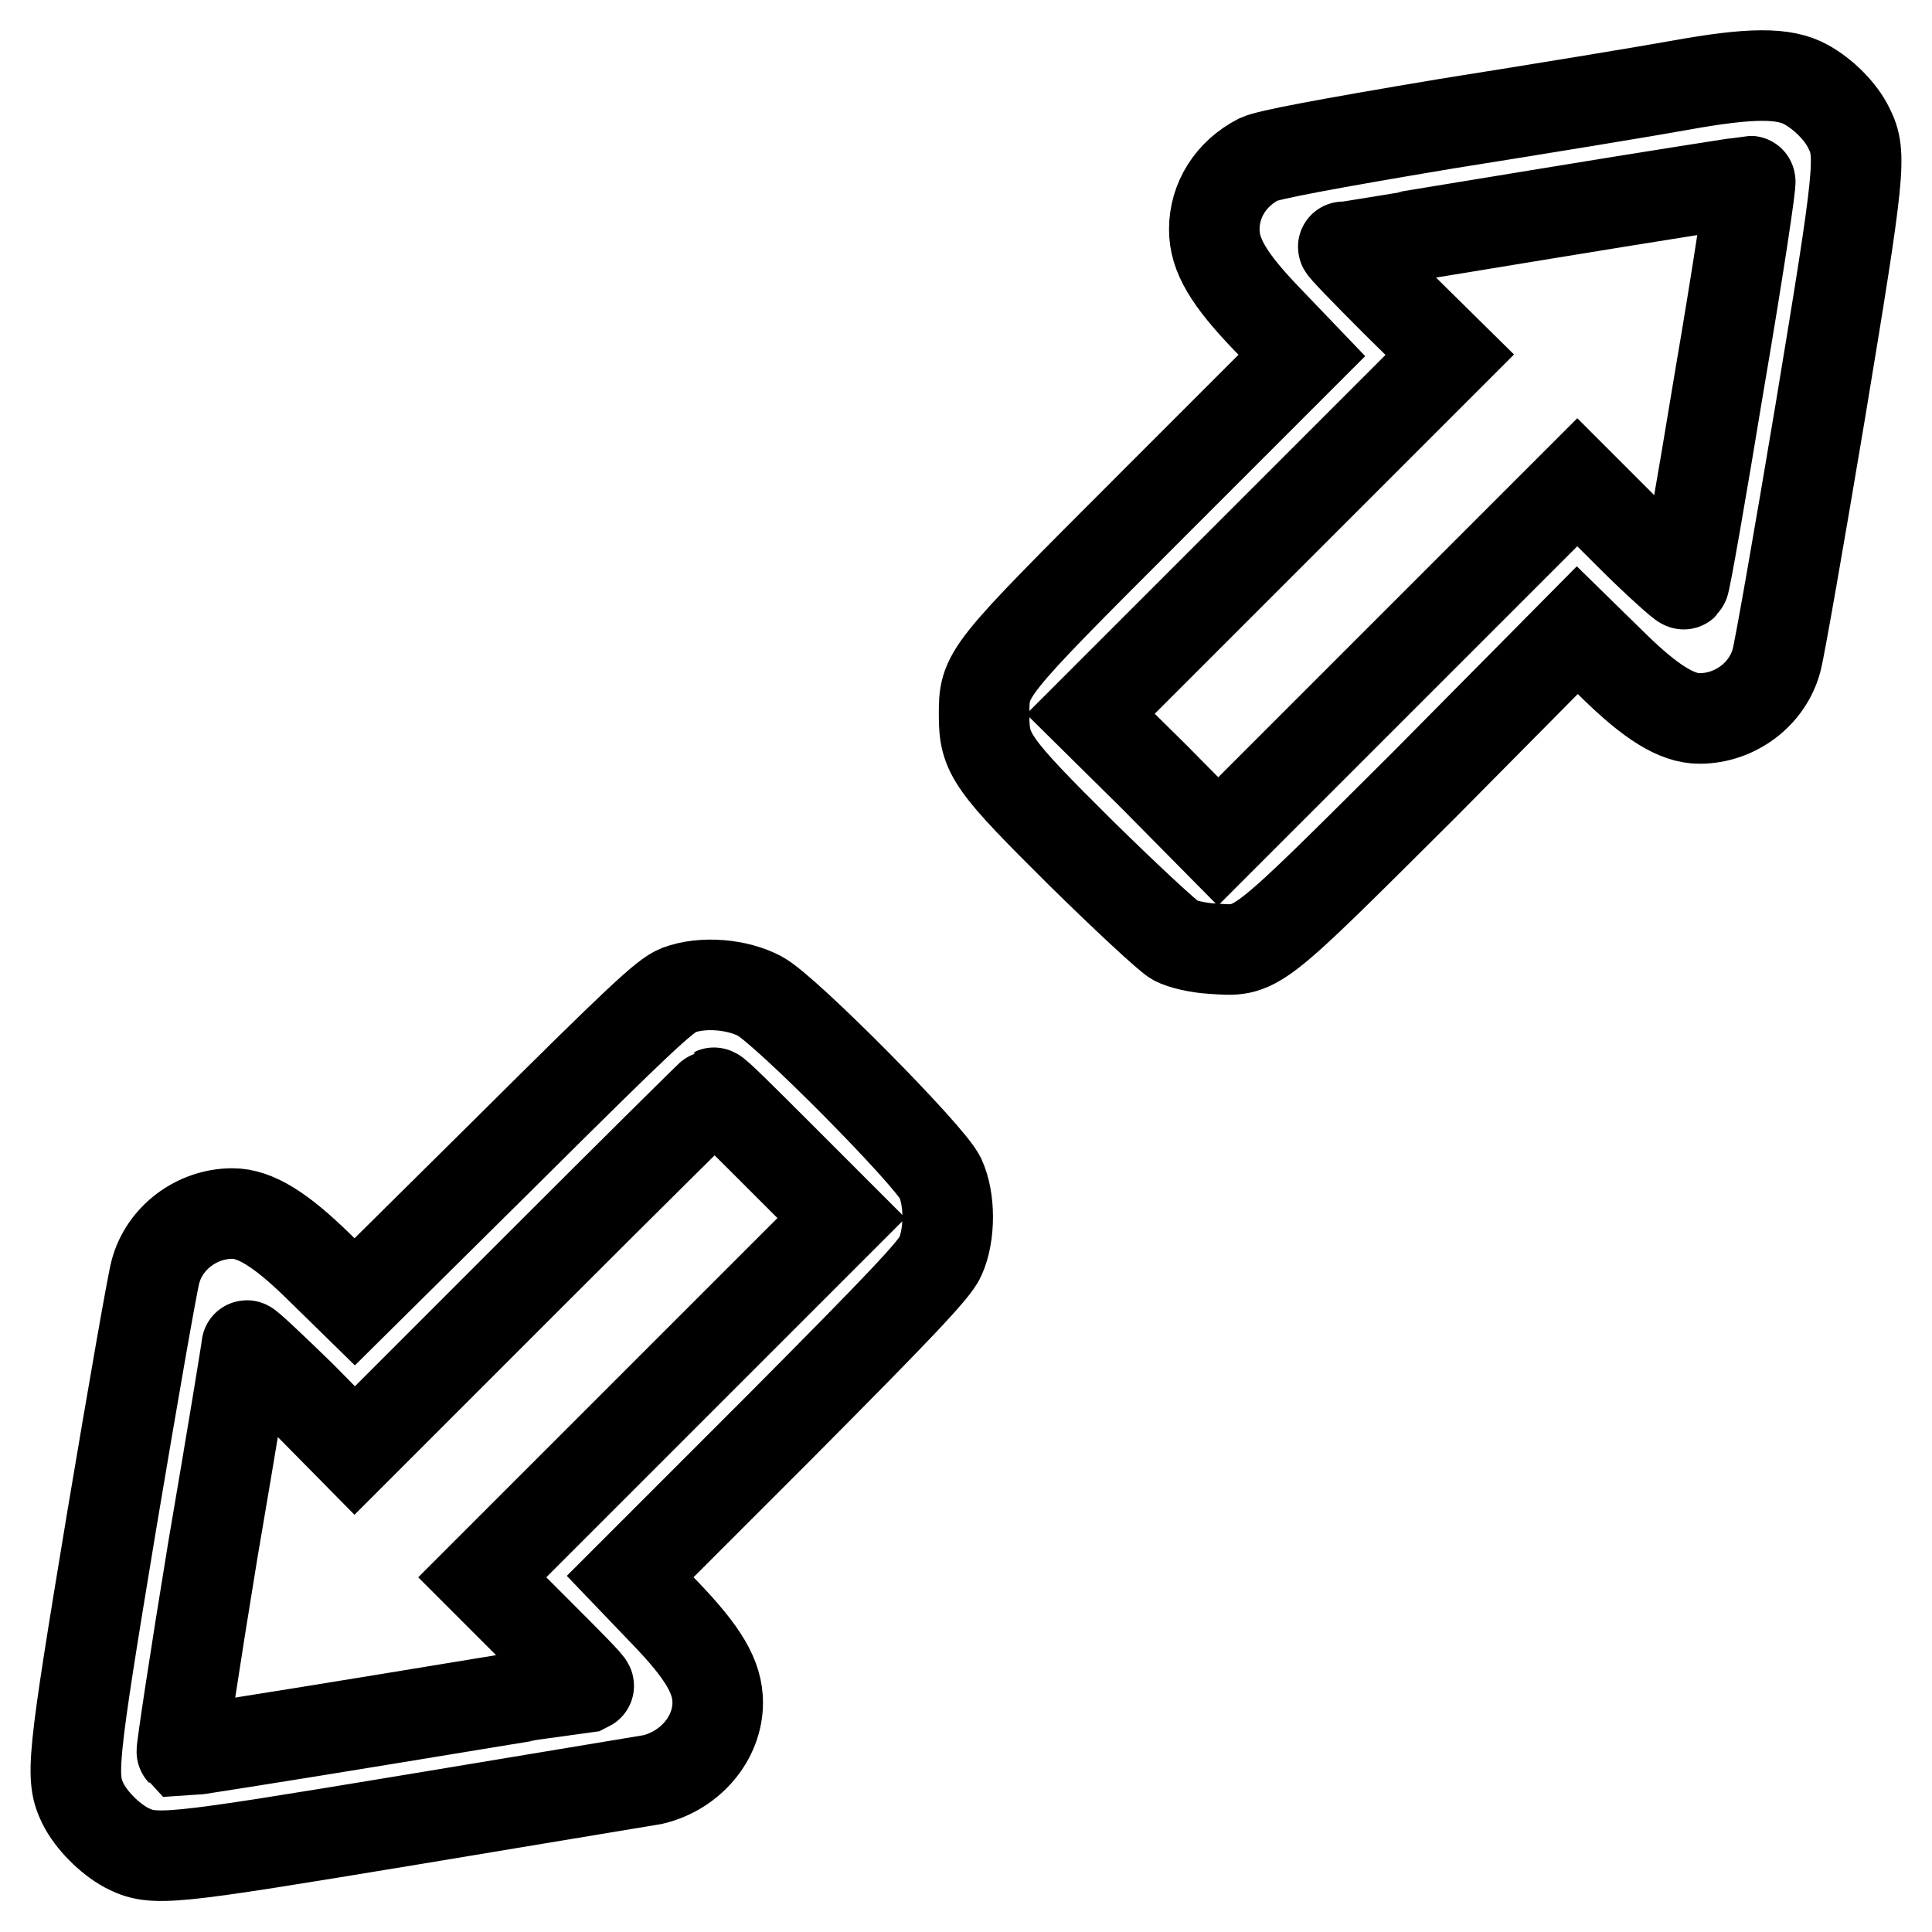 <?xml version="1.0" encoding="utf-8"?>
<!-- Svg Vector Icons : http://www.onlinewebfonts.com/icon -->
<!DOCTYPE svg PUBLIC "-//W3C//DTD SVG 1.1//EN" "http://www.w3.org/Graphics/SVG/1.1/DTD/svg11.dtd">
<svg version="1.1" xmlns="http://www.w3.org/2000/svg" xmlns:xlink="http://www.w3.org/1999/xlink" x="0px" y="0px" viewBox="0 0 256 256" enable-background="new 0 0 256 256" xml:space="preserve">
<g><g><g><path stroke-width="12" fill-opacity="0" stroke="#000000"  d="M222.6,11.3c-4.4,0.8-18.4,3.1-31,5.1c-16.1,2.7-23.5,4.1-24.8,4.7c-3.7,1.9-5.9,5.4-5.9,9.3c0,3.4,1.9,6.6,7,11.9l4.6,4.8l-20.1,20.1c-22.1,22.1-22,22-22,27.6c0,5.1,0.9,6.4,13,18.4c5.9,5.8,11.4,10.9,12.3,11.4c0.9,0.5,3.1,1,4.9,1.1c6.1,0.4,5.3,1,28.1-21.7L209,83.5l4.8,4.7c5,4.9,8.4,7,11.4,7c4.7,0,9-3.2,10.2-7.7c0.4-1.4,3-16.3,5.8-33c5.3-32,5.5-34.1,3.8-37.5c-1.1-2.3-3.5-4.6-5.7-5.8C236.4,9.6,232,9.6,222.6,11.3z M227.8,50.6c-2.4,14.6-4.5,26.6-4.7,26.8c-0.1,0.1-3.4-2.8-7.2-6.6l-6.9-6.9l-23.8,23.8l-23.8,23.8l-8.4-8.5l-8.5-8.4l23.8-23.8L192.1,47l-7.2-7.1c-3.9-3.9-7.1-7.2-6.9-7.2c0.1,0,12.3-2,26.9-4.4s26.8-4.3,27-4.3C232.1,24,230.3,36,227.8,50.6z"/><path stroke-width="12" fill-opacity="0" stroke="#000000"  d="M89.9,131.2c-1.8,0.7-5.4,4.1-22.5,21.1L47,172.5l-4.8-4.7c-5-4.9-8.4-7-11.4-7c-4.7,0-9,3.2-10.2,7.7c-0.4,1.4-3,16.3-5.8,33c-5.3,32-5.5,34-3.8,37.5c1.1,2.2,3.5,4.6,5.7,5.8c3.7,1.9,5.2,1.7,37.9-3.7c16.9-2.8,31.3-5.2,31.9-5.3c5-1.2,8.6-5.5,8.6-10.2c0-3.4-1.9-6.6-7-11.9l-4.6-4.8l20.1-20.1c15.1-15.2,20.3-20.6,21-22.3c1.3-2.9,1.3-7.6,0-10.4c-1.3-2.9-20.5-22.3-23.9-24.1C97.7,130.4,93.1,130,89.9,131.2z M103.2,153.1l8.3,8.3l-23.8,23.8l-23.8,23.8l7.2,7.2c3.9,3.9,7.1,7.1,6.9,7.2c-0.1,0-12.3,2-26.9,4.4s-26.8,4.3-27,4.3c-0.1-0.1,1.7-12.1,4.1-26.7c2.5-14.6,4.5-26.8,4.5-27.1c0-0.2,3.2,2.8,7.2,6.7l7.1,7.2l23.7-23.7c13-13,23.8-23.7,23.9-23.7C94.8,144.7,98.6,148.5,103.2,153.1z"/></g></g></g>
</svg>
